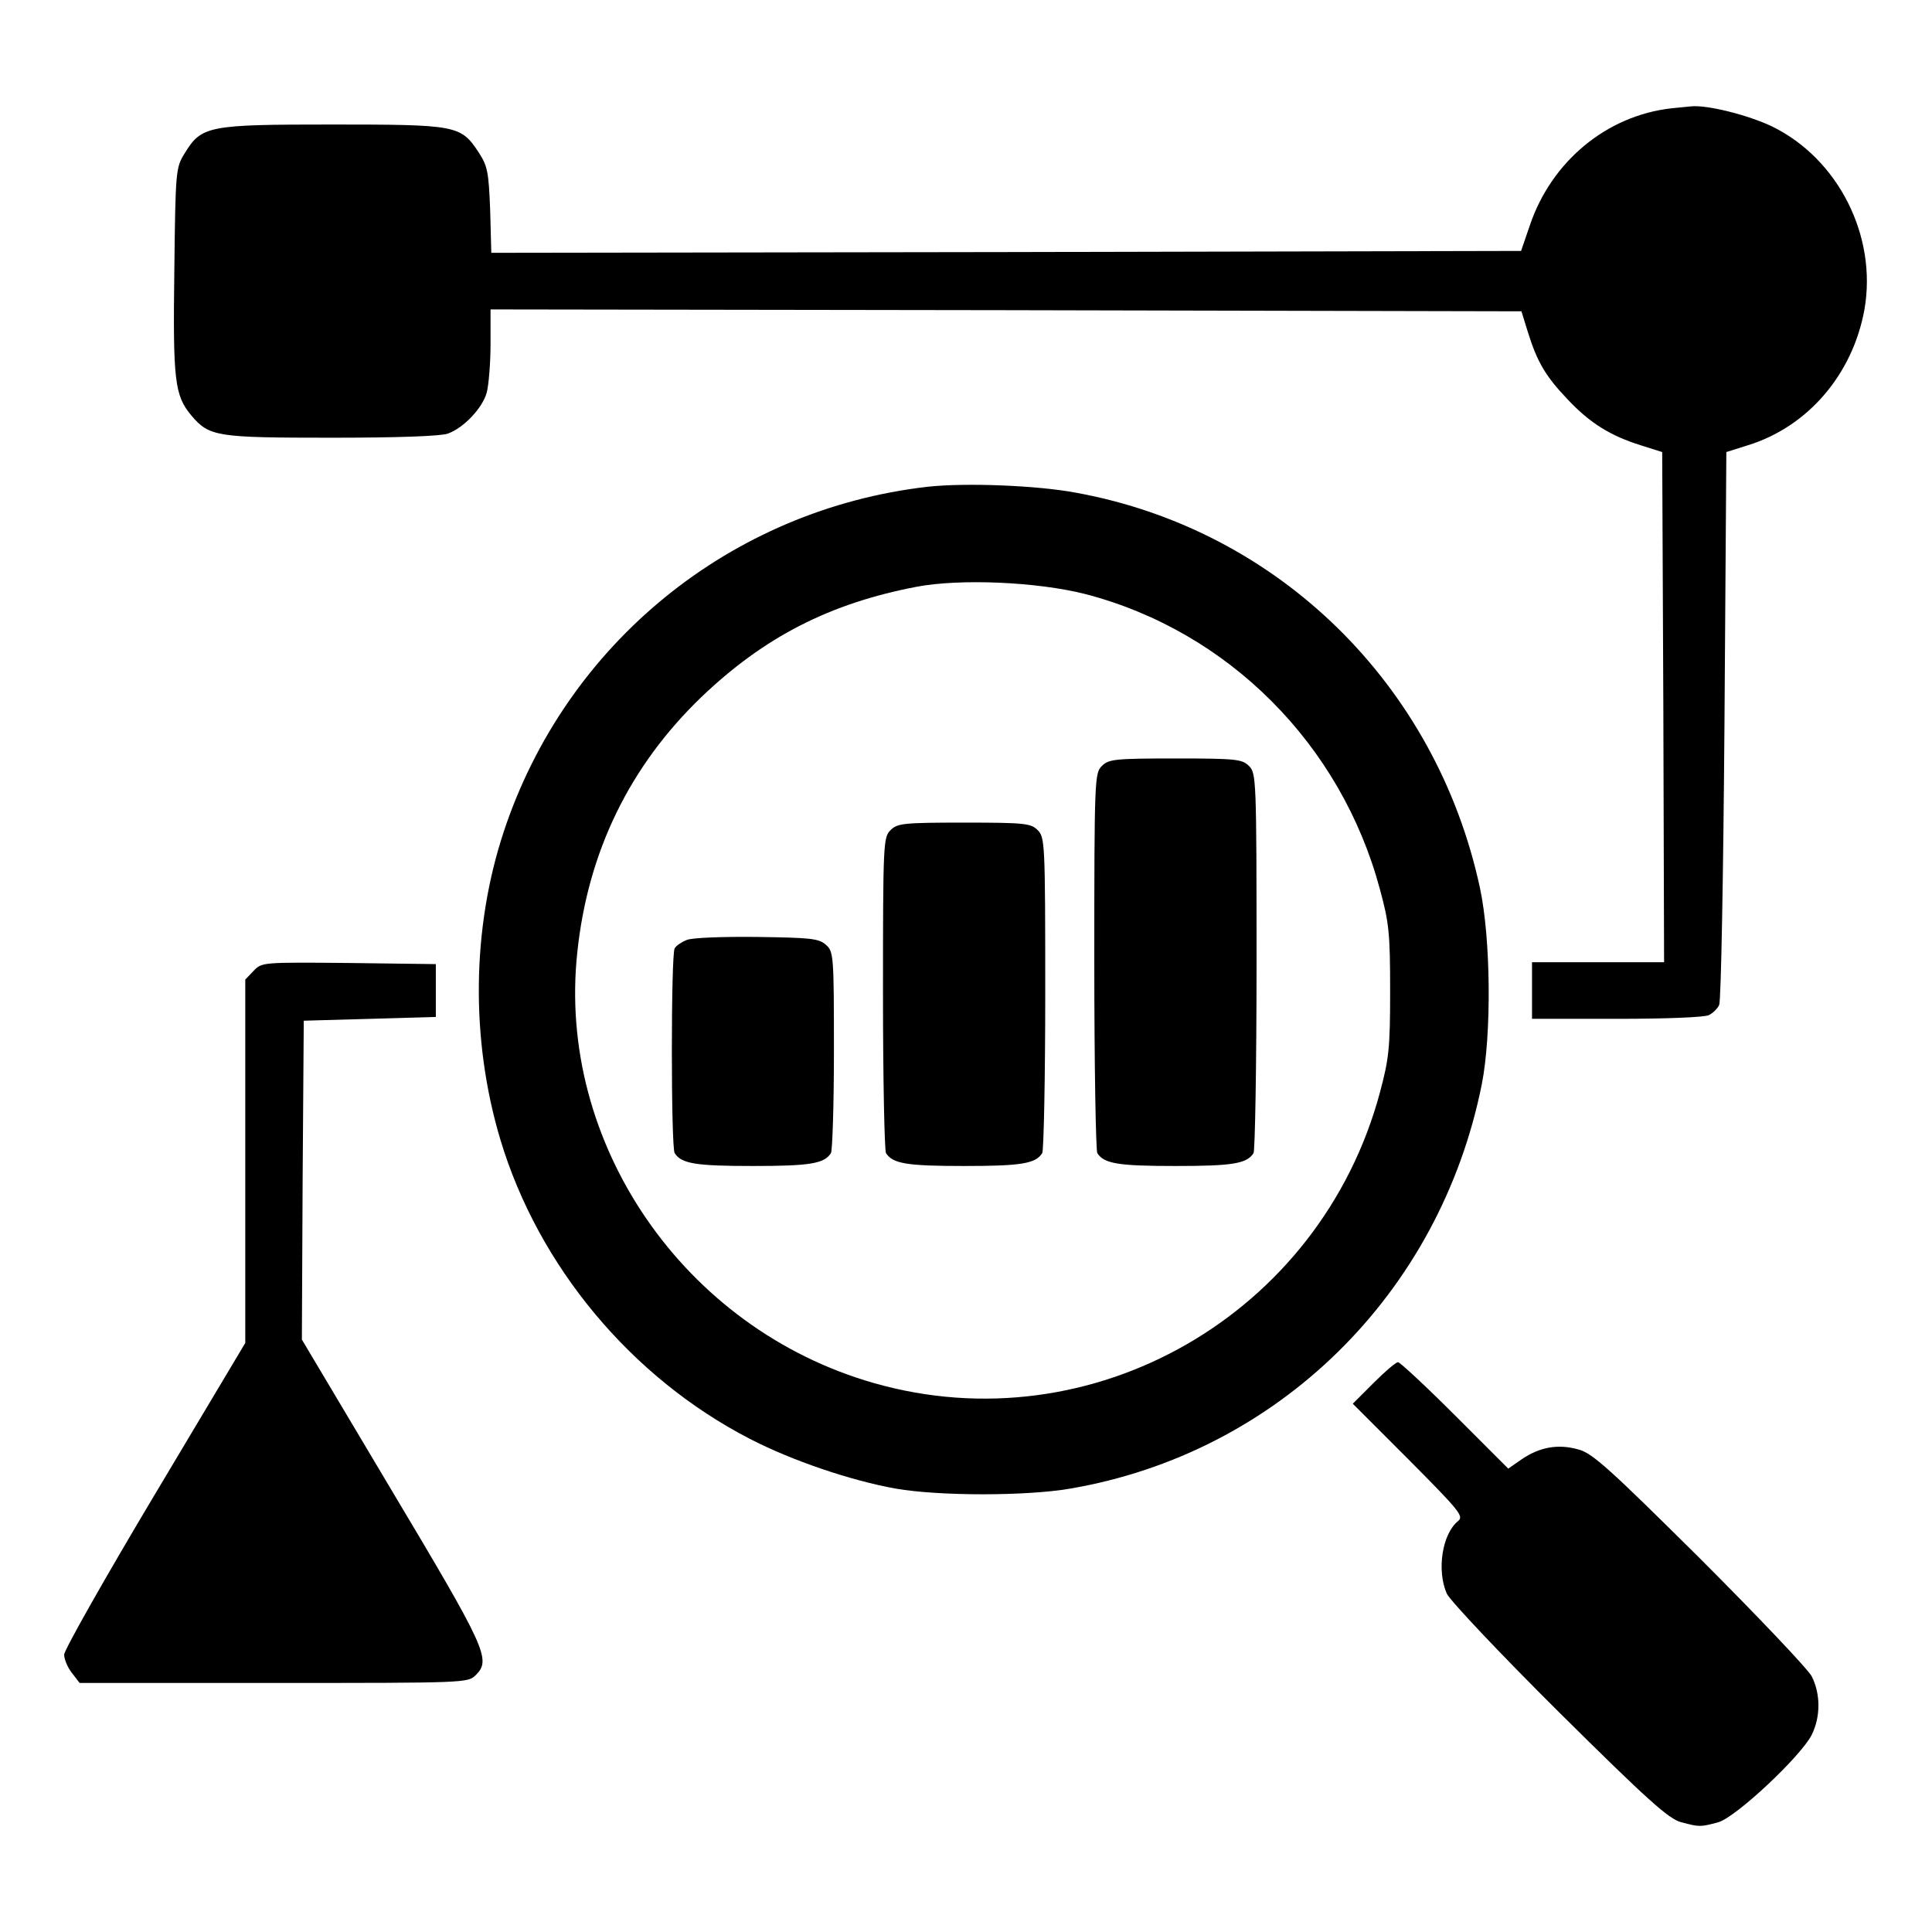<?xml version="1.0" standalone="no"?>
<!DOCTYPE svg PUBLIC "-//W3C//DTD SVG 20010904//EN"
 "http://www.w3.org/TR/2001/REC-SVG-20010904/DTD/svg10.dtd">
<svg version="1.0" xmlns="http://www.w3.org/2000/svg"
 width="512pt" height="512pt" viewBox="0 0 512 512"
 preserveAspectRatio="xMidYMid meet">
<g transform="translate(0,512) scale(0.1,-0.1)"
fill="#000000" stroke="none">
<path d="M4430 4833 c-172 -19 -319 -141 -376 -311 l-23 -67 -1364 -3 -1365
-2 -3 113 c-4 103 -7 117 -31 154 -47 71 -58 73 -387 73 -330 0 -347 -3 -392
-77 -23 -37 -24 -45 -27 -309 -4 -294 1 -332 45 -385 48 -56 65 -59 372 -59
173 0 290 4 308 11 42 15 92 68 103 109 5 19 10 77 10 128 l0 92 1366 -2 1366
-3 17 -55 c25 -80 47 -117 105 -178 59 -63 114 -97 194 -122 l57 -18 3 -676 2
-676 -175 0 -175 0 0 -75 0 -75 226 0 c127 0 233 4 243 10 10 5 23 17 27 27 5
10 11 344 14 742 l5 723 57 18 c159 49 278 188 309 360 34 194 -69 399 -245
485 -63 30 -173 58 -216 53 -8 -1 -31 -3 -50 -5z"/>
<path d="M2458 3830 c-521 -60 -958 -415 -1123 -914 -85 -257 -88 -552 -9
-816 101 -336 347 -631 661 -793 112 -58 269 -111 387 -132 115 -20 346 -20
462 0 550 94 980 516 1091 1072 26 132 24 385 -5 520 -116 539 -534 949 -1069
1047 -105 20 -296 27 -395 16z m417 -284 c379 -98 679 -398 782 -783 24 -88
27 -116 27 -268 0 -153 -3 -180 -27 -270 -158 -589 -763 -936 -1342 -770 -503
144 -840 635 -785 1142 28 266 139 493 328 675 167 160 341 249 571 293 116
22 319 13 446 -19z"/>
<path d="M2920 3090 c-19 -19 -20 -33 -20 -517 0 -274 4 -503 8 -509 18 -28
56 -34 207 -34 151 0 189 6 207 34 4 6 8 235 8 509 0 484 -1 498 -20 517 -18
18 -33 20 -195 20 -162 0 -177 -2 -195 -20z"/>
<path d="M2360 2920 c-19 -19 -20 -33 -20 -432 0 -227 4 -418 8 -424 18 -28
56 -34 207 -34 151 0 189 6 207 34 4 6 8 197 8 424 0 399 -1 413 -20 432 -18
18 -33 20 -195 20 -162 0 -177 -2 -195 -20z"/>
<path d="M1820 2629 c-13 -5 -28 -15 -32 -22 -10 -15 -10 -528 0 -543 18 -28
56 -34 207 -34 151 0 189 6 207 34 4 6 8 128 8 272 0 253 -1 262 -21 280 -19
17 -40 19 -183 21 -92 1 -172 -2 -186 -8z"/>
<path d="M672 2547 l-22 -23 0 -482 0 -481 -240 -402 c-132 -221 -240 -412
-240 -424 0 -12 9 -34 21 -49 l20 -26 515 0 c509 0 514 0 535 21 41 41 28 69
-224 491 l-237 398 2 422 3 423 175 5 175 5 0 70 0 70 -231 3 c-230 2 -230 2
-252 -21z"/>
<path d="M3640 1455 l-55 -55 148 -148 c135 -136 147 -150 131 -163 -42 -34
-57 -130 -30 -192 8 -18 141 -159 297 -314 236 -234 291 -283 324 -292 49 -13
51 -13 99 0 46 13 217 173 247 231 24 48 24 109 0 156 -11 20 -145 161 -298
314 -240 238 -284 278 -321 287 -53 15 -102 6 -149 -26 l-36 -25 -141 141
c-78 78 -146 141 -151 141 -6 0 -35 -25 -65 -55z"/>
</g>
</svg>
